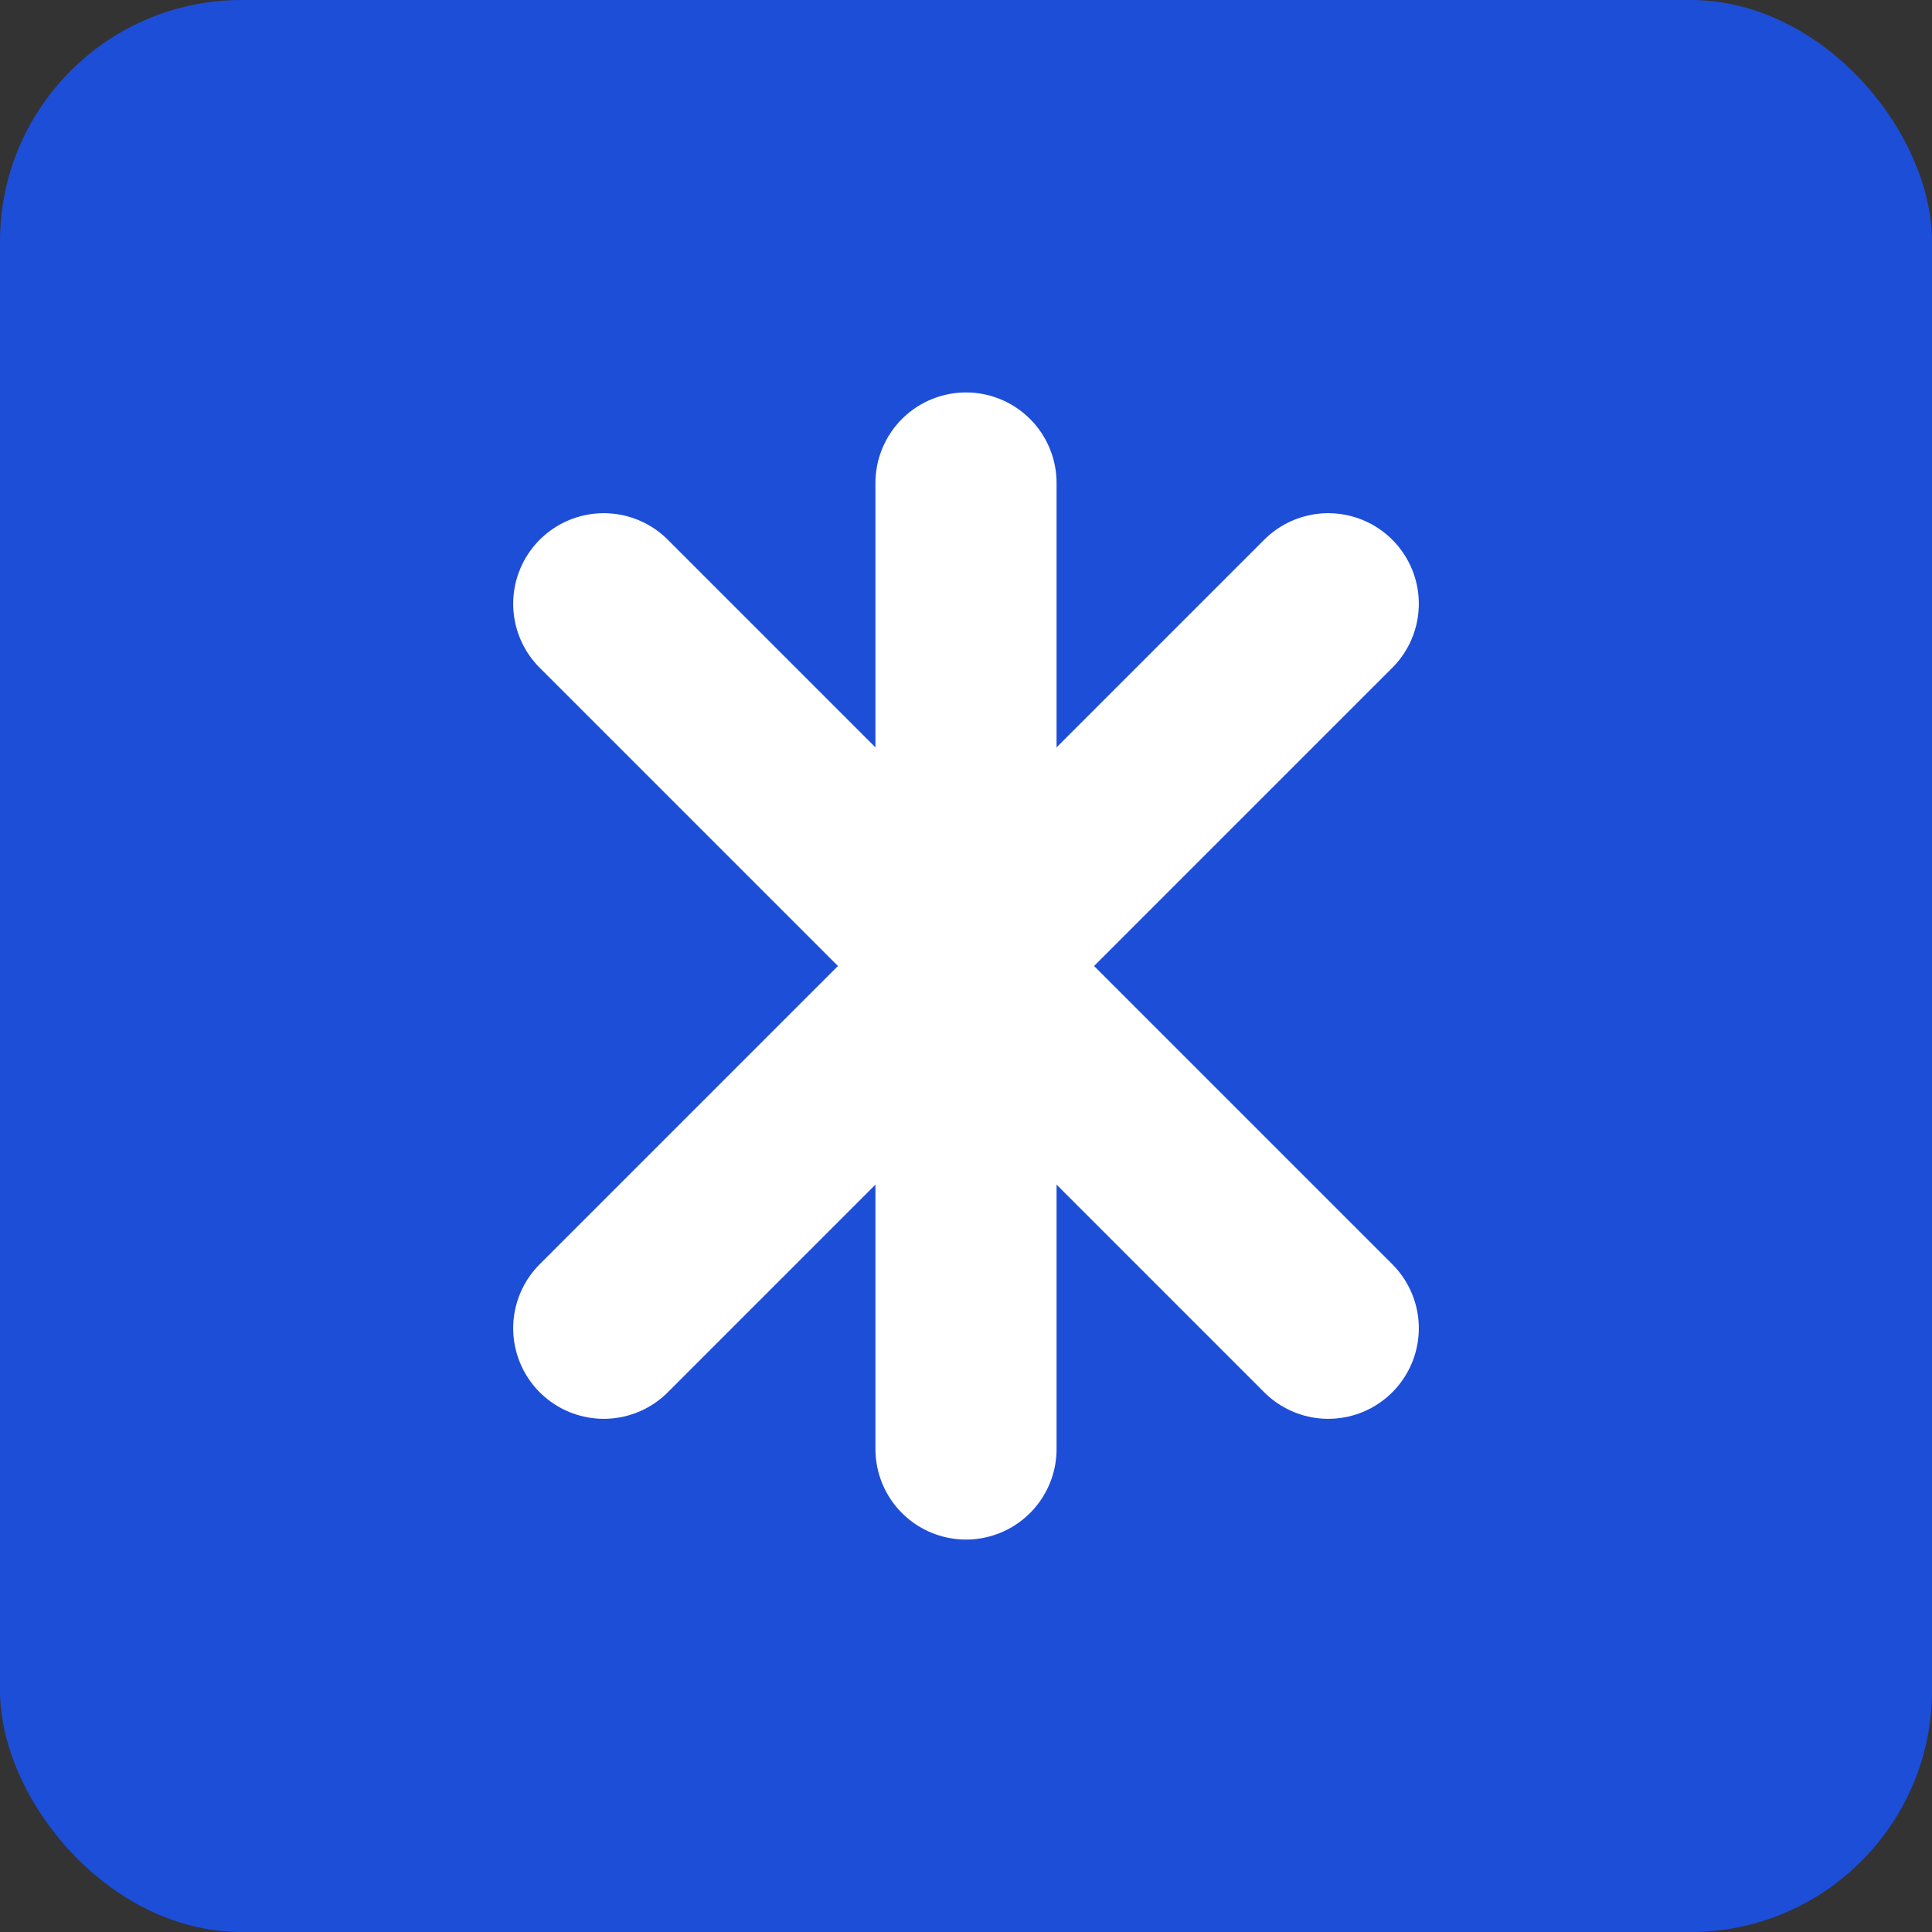 <svg xmlns="http://www.w3.org/2000/svg" width="32" height="32" viewBox="0 0 32 32" fill="none">
  <rect x="0" y="0" width="32" height="32" fill="#333333" stroke="none"/>
  <rect width="32" height="32" rx="4" fill="#1D4ED8"/>
  <path d="M10 10L22 22M22 10L10 22" stroke="white" stroke-width="3" stroke-linecap="round"/>
  <path d="M16 8V24" stroke="white" stroke-width="3" stroke-linecap="round"/>
</svg> 